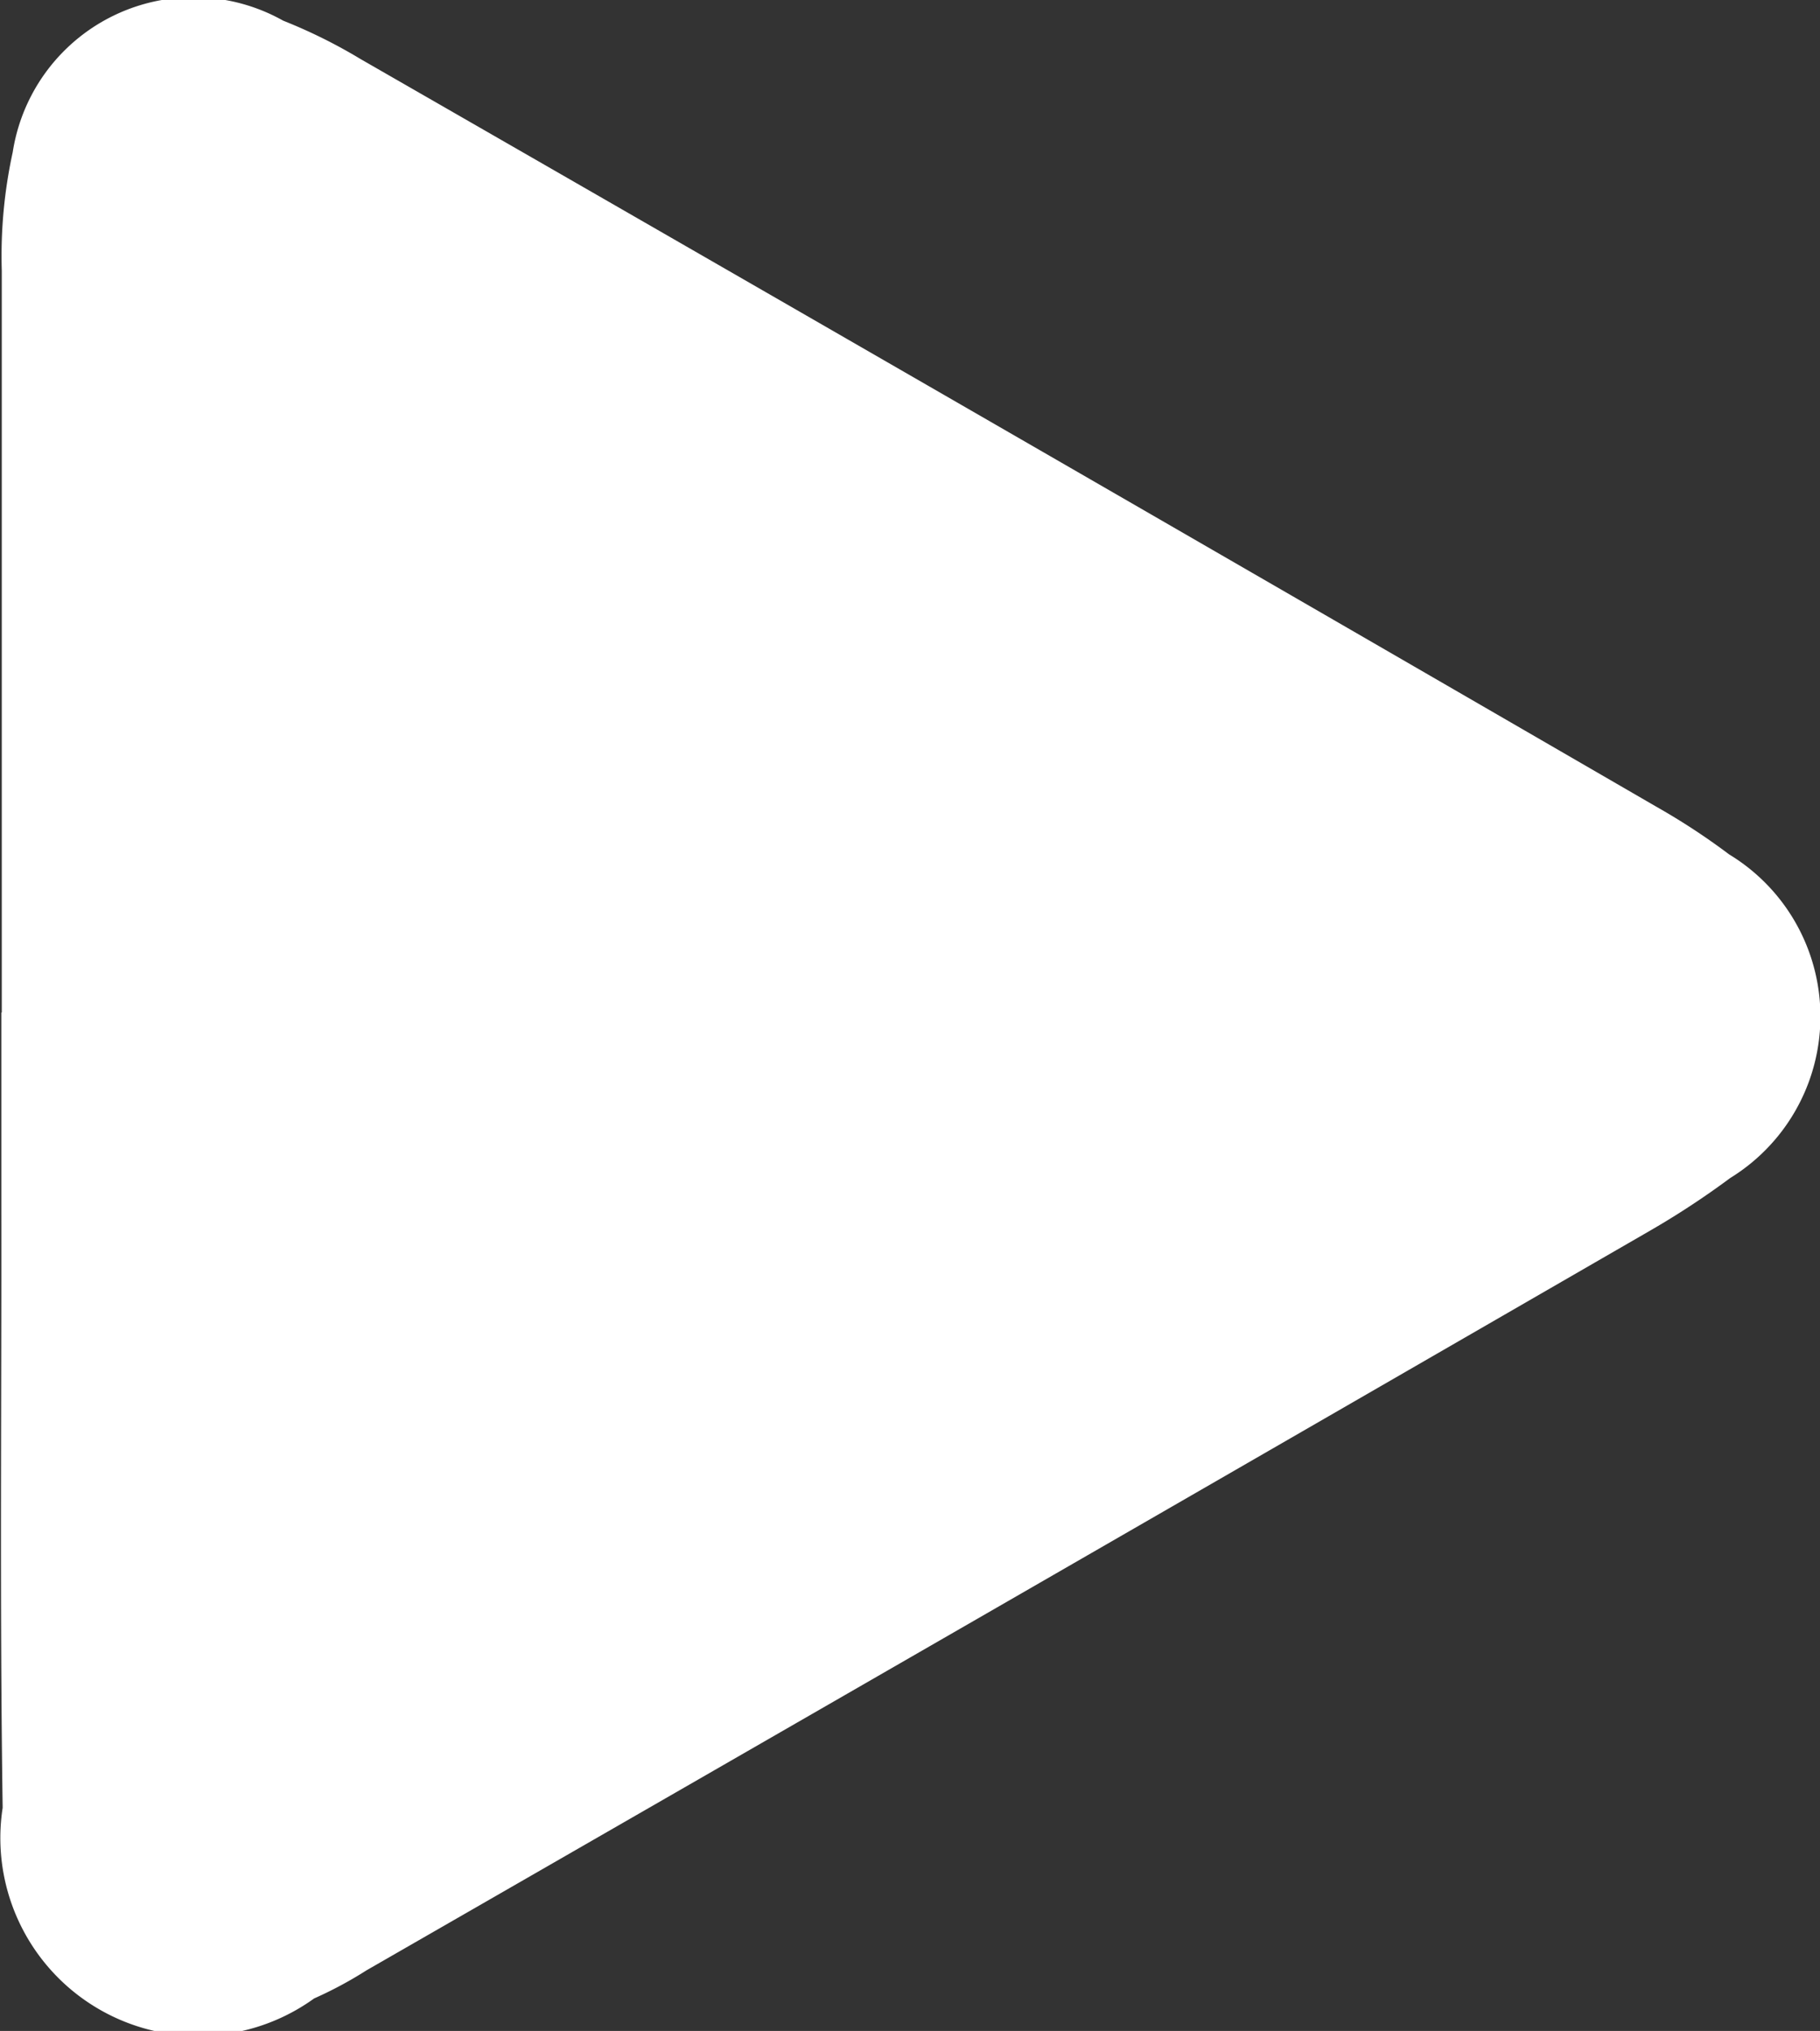 <?xml version="1.0" encoding="UTF-8"?> <svg xmlns="http://www.w3.org/2000/svg" width="12.312" height="13.74" viewBox="0 0 12.312 13.74"><rect x="0" y="0" width="12.312" height="13.74" fill="#333333" stroke="none"/> <defs> <style> .cls-1 { fill: #fff; fill-rule: evenodd; } </style> </defs> <path id="Фигура_20_копия" data-name="Фигура 20 копия" class="cls-1" d="M204.7,1146.23c0-1.68,0-3.35,0-5.02a3.29,3.29,0,0,1,.074-0.8,1.238,1.238,0,0,1,1.83-.89,3.547,3.547,0,0,1,.524.26q4.386,2.52,8.769,5.06a4.554,4.554,0,0,1,.488.32,1.283,1.283,0,0,1,.007,2.19,5.639,5.639,0,0,1-.549.36q-4.336,2.505-8.676,5a2.7,2.7,0,0,1-.354.19,1.339,1.339,0,0,1-2.107-1.29c-0.02-1.36-.007-2.71-0.009-4.07v-1.31Z" transform="translate(-204.688 -1139.38)"></path> </svg> 